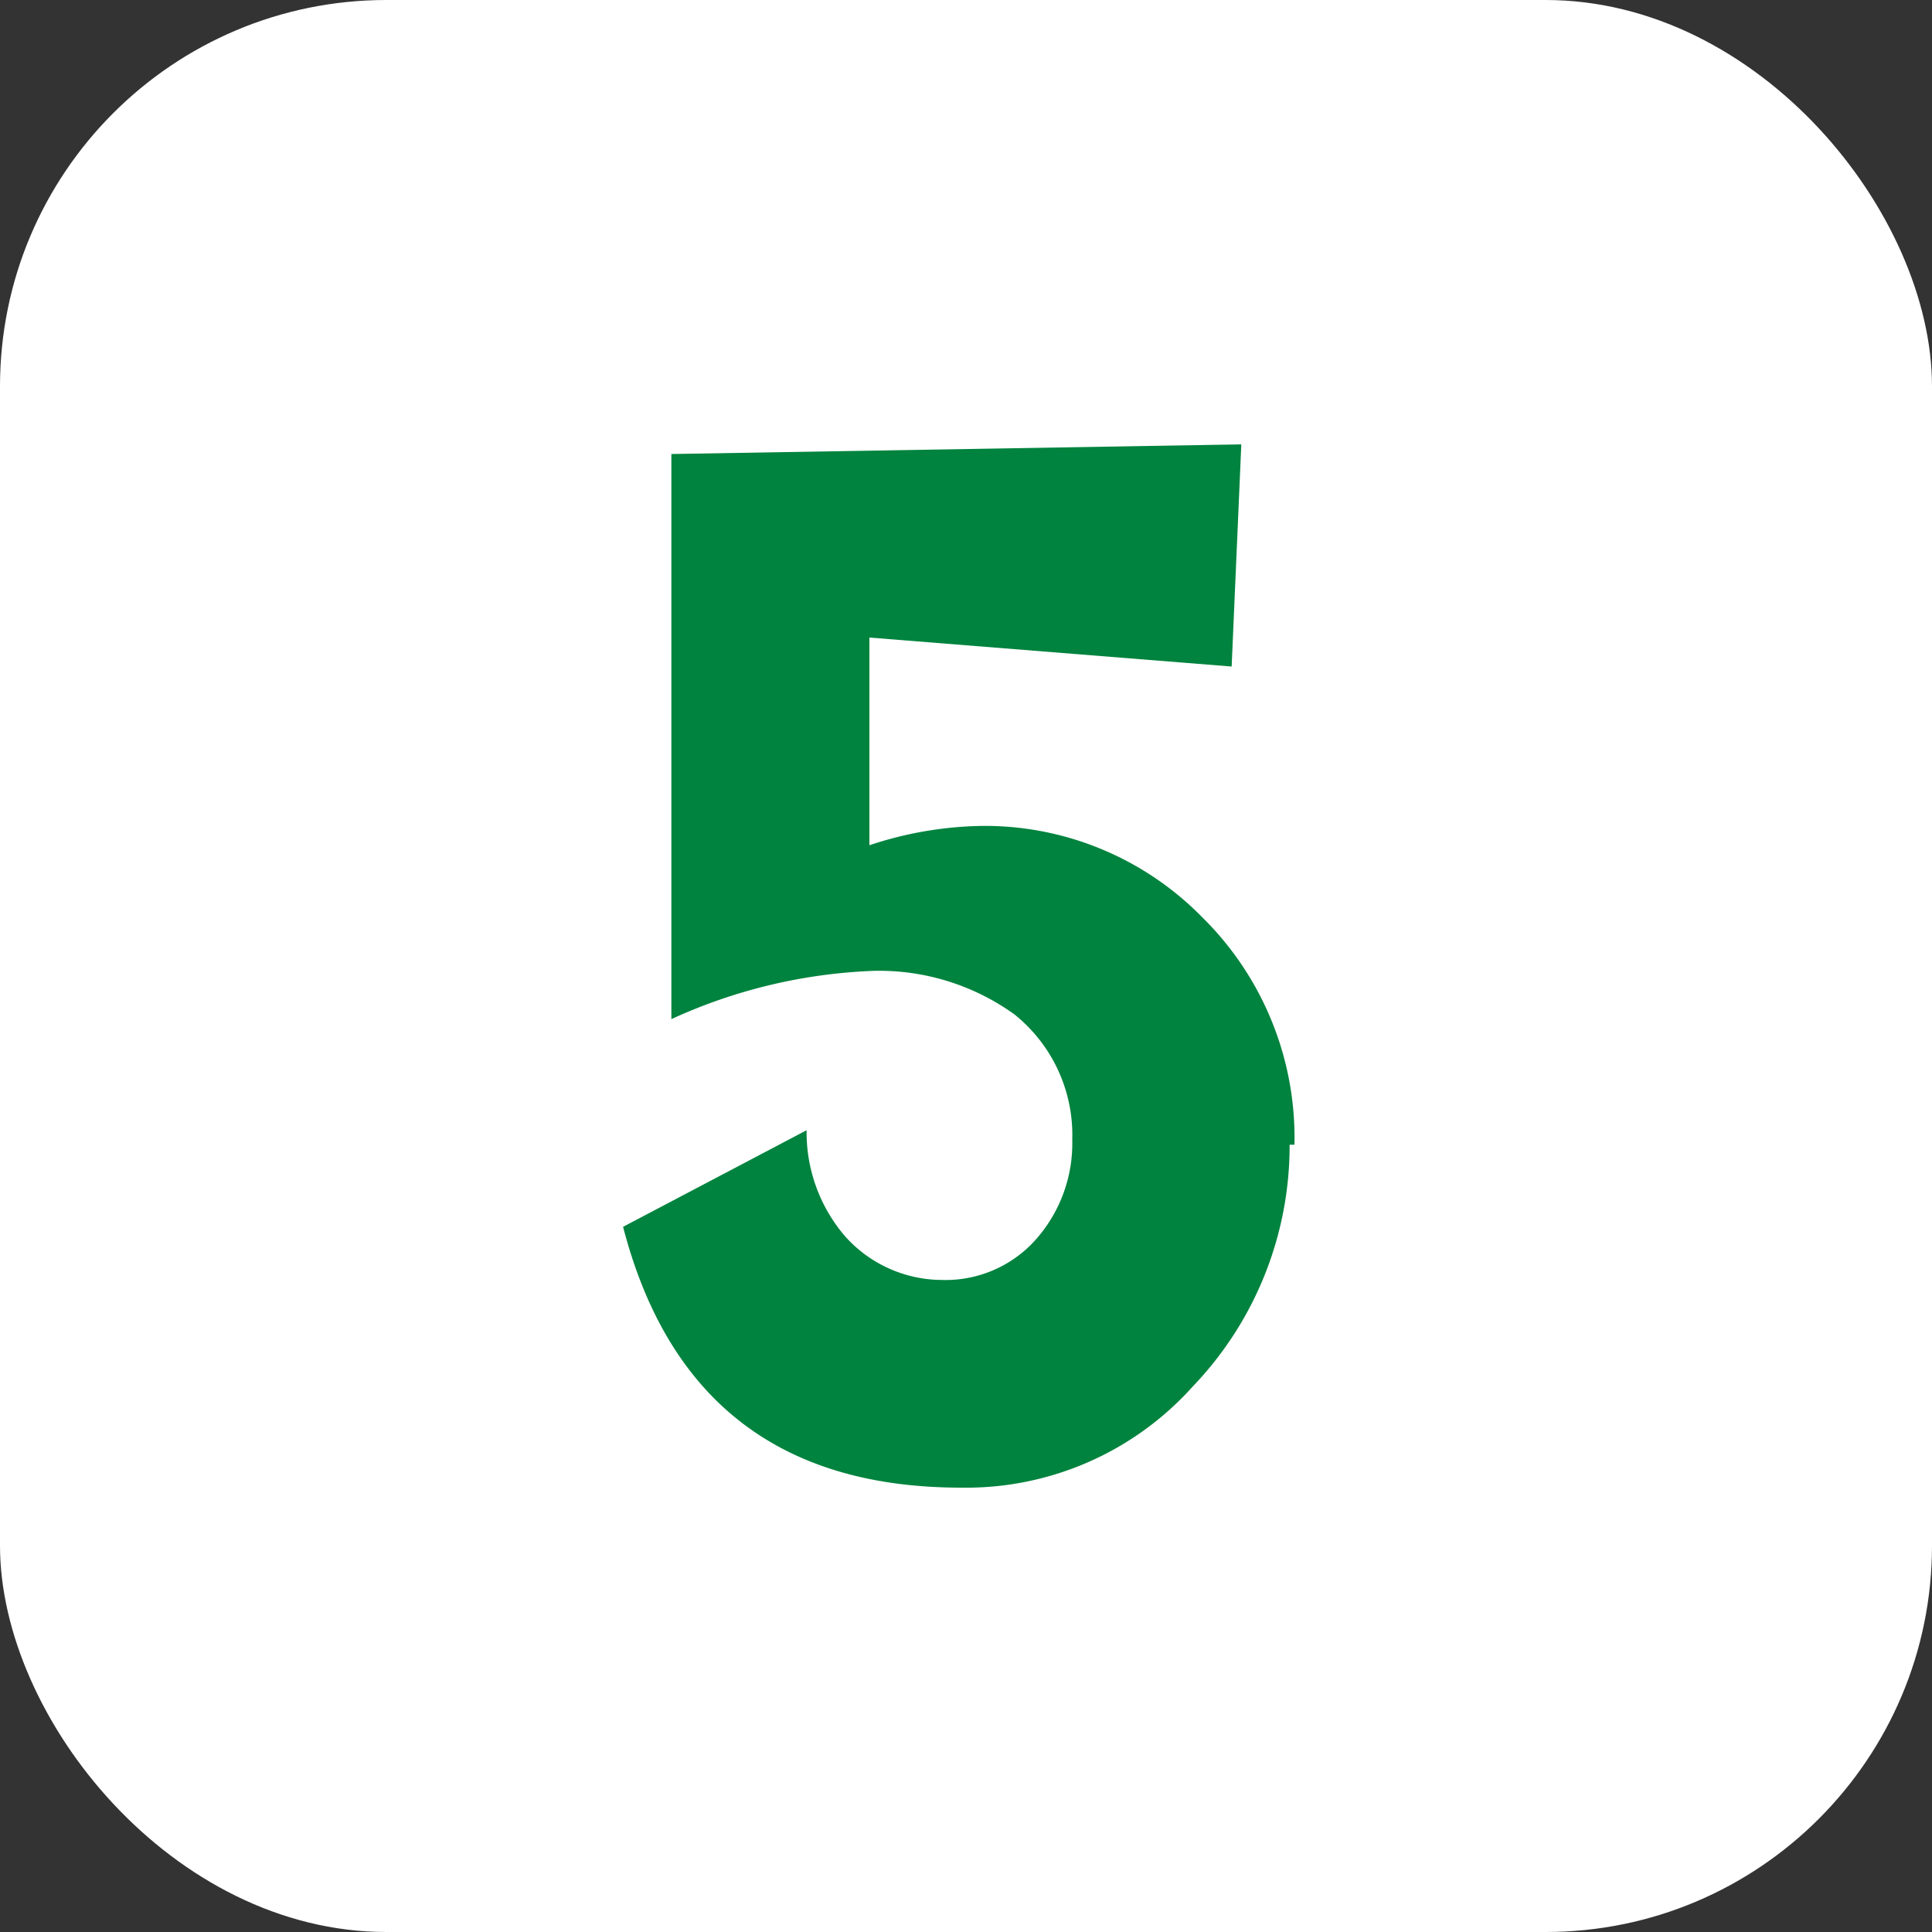 <svg xmlns="http://www.w3.org/2000/svg" viewBox="0 0 40 40"><rect x="0" y="0" width="40" height="40" fill="#333333" stroke="none"/><rect width="40" height="40" fill="#fff" rx="8" ry="8"/><path fill="#00833e" d="M26.7 23.7a7.2 7.2 0 0 1-2 5 6.3 6.3 0 0 1-4.8 2.1q-5.6 0-7-5.4l3.8-2a3.3 3.3 0 0 0 .8 2.2 2.7 2.7 0 0 0 2 .9 2.5 2.5 0 0 0 2-.9 3 3 0 0 0 .7-2A3.2 3.2 0 0 0 21 21a4.8 4.8 0 0 0-2.9-.9 11 11 0 0 0-4.2 1V9.4l11.8-.2-.2 4.6-7.5-.6v4.3a7.7 7.7 0 0 1 2.3-.4 6.3 6.3 0 0 1 4.6 1.9 6.4 6.4 0 0 1 1.9 4.7z"/></svg>
